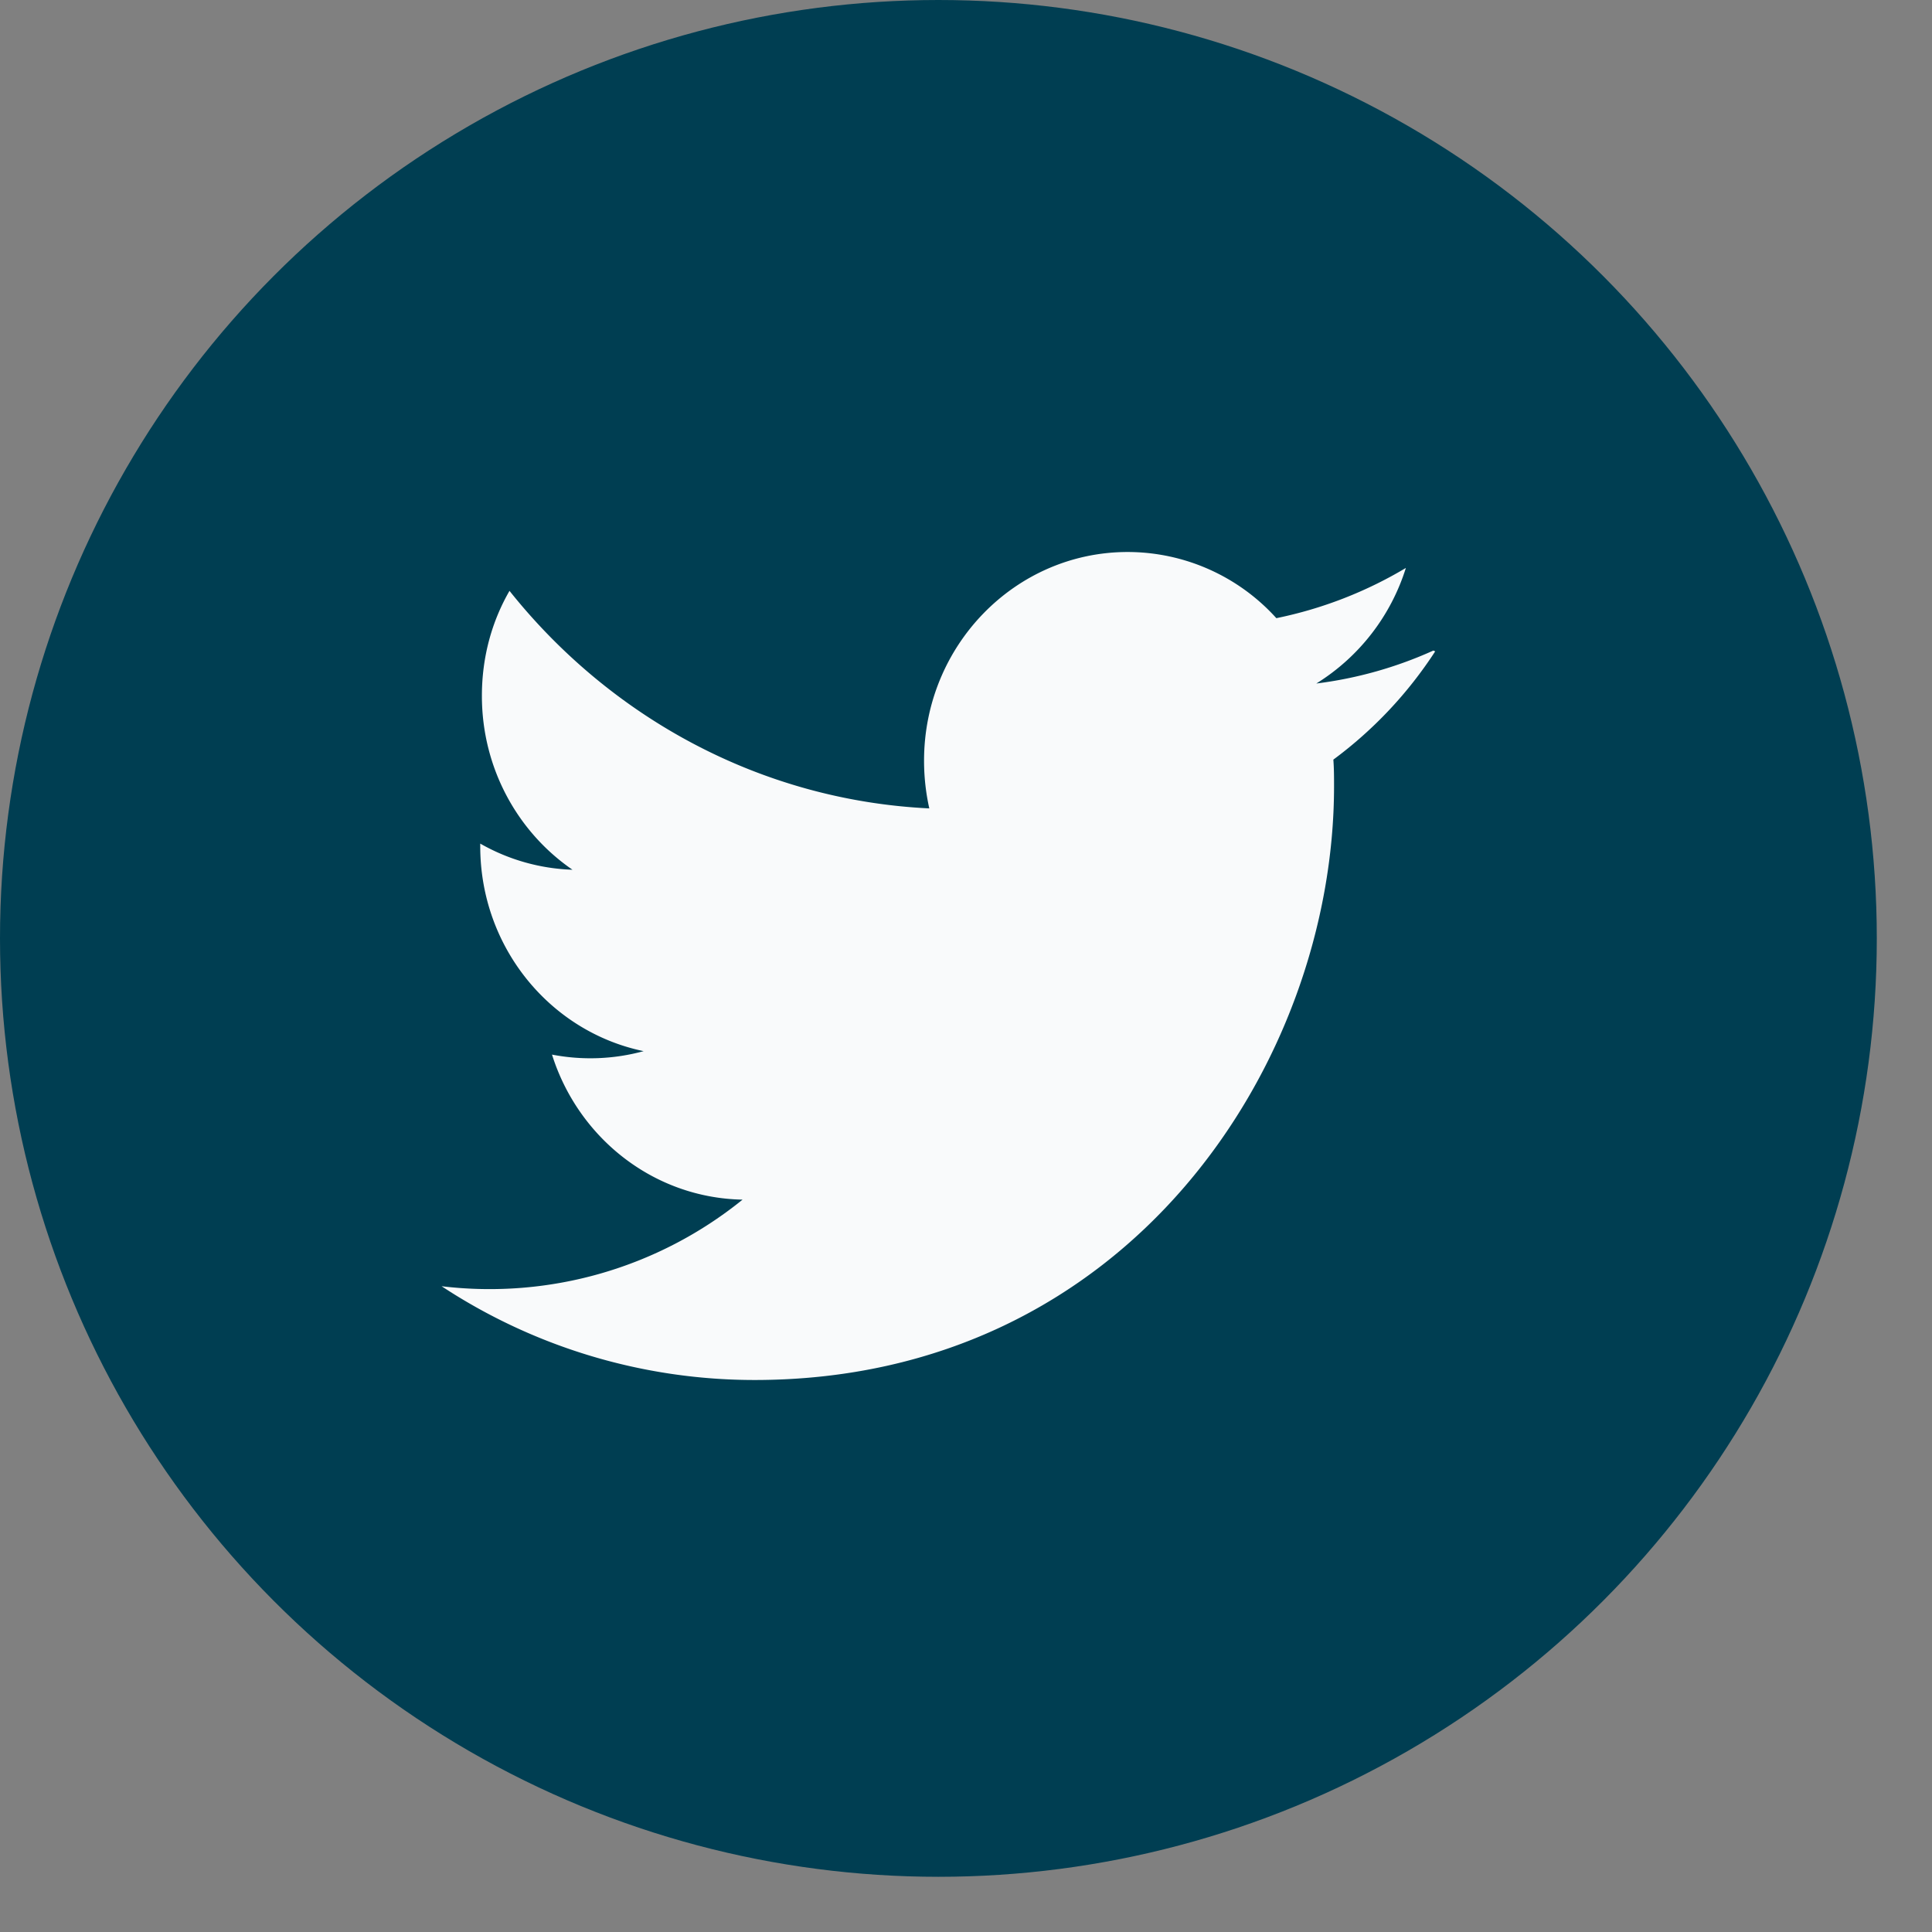 <svg xmlns="http://www.w3.org/2000/svg" width="28" height="28"><rect width="100%" height="100%" fill="#808080" stroke="none"/><g fill="none" fill-rule="evenodd"><circle fill="#003E52" cx="13.6" cy="13.6" r="13.6"></circle><path d="M20.772 9.429a5.885 5.885 0 01-1.695.477 3.038 3.038 0 001.298-1.675c-.571.341-1.203.59-1.877.728A2.907 2.907 0 0016.344 8c-1.63 0-2.952 1.355-2.952 3.025 0 .24.027.47.076.691-2.454-.119-4.629-1.327-6.084-3.153-.256.444-.4.96-.4 1.522 0 1.052.522 1.977 1.313 2.52a2.887 2.887 0 01-1.337-.379v.038c0 1.467 1.016 2.69 2.368 2.97A2.928 2.928 0 018 15.284c.378 1.202 1.467 2.078 2.762 2.102A5.829 5.829 0 016.4 18.641 8.247 8.247 0 0010.934 20c5.432 0 8.4-4.611 8.4-8.604 0-.128 0-.258-.01-.387A6.047 6.047 0 0020.8 9.44l-.028-.012z" fill="#F9FAFB" fill-rule="nonzero"></path></g></svg>